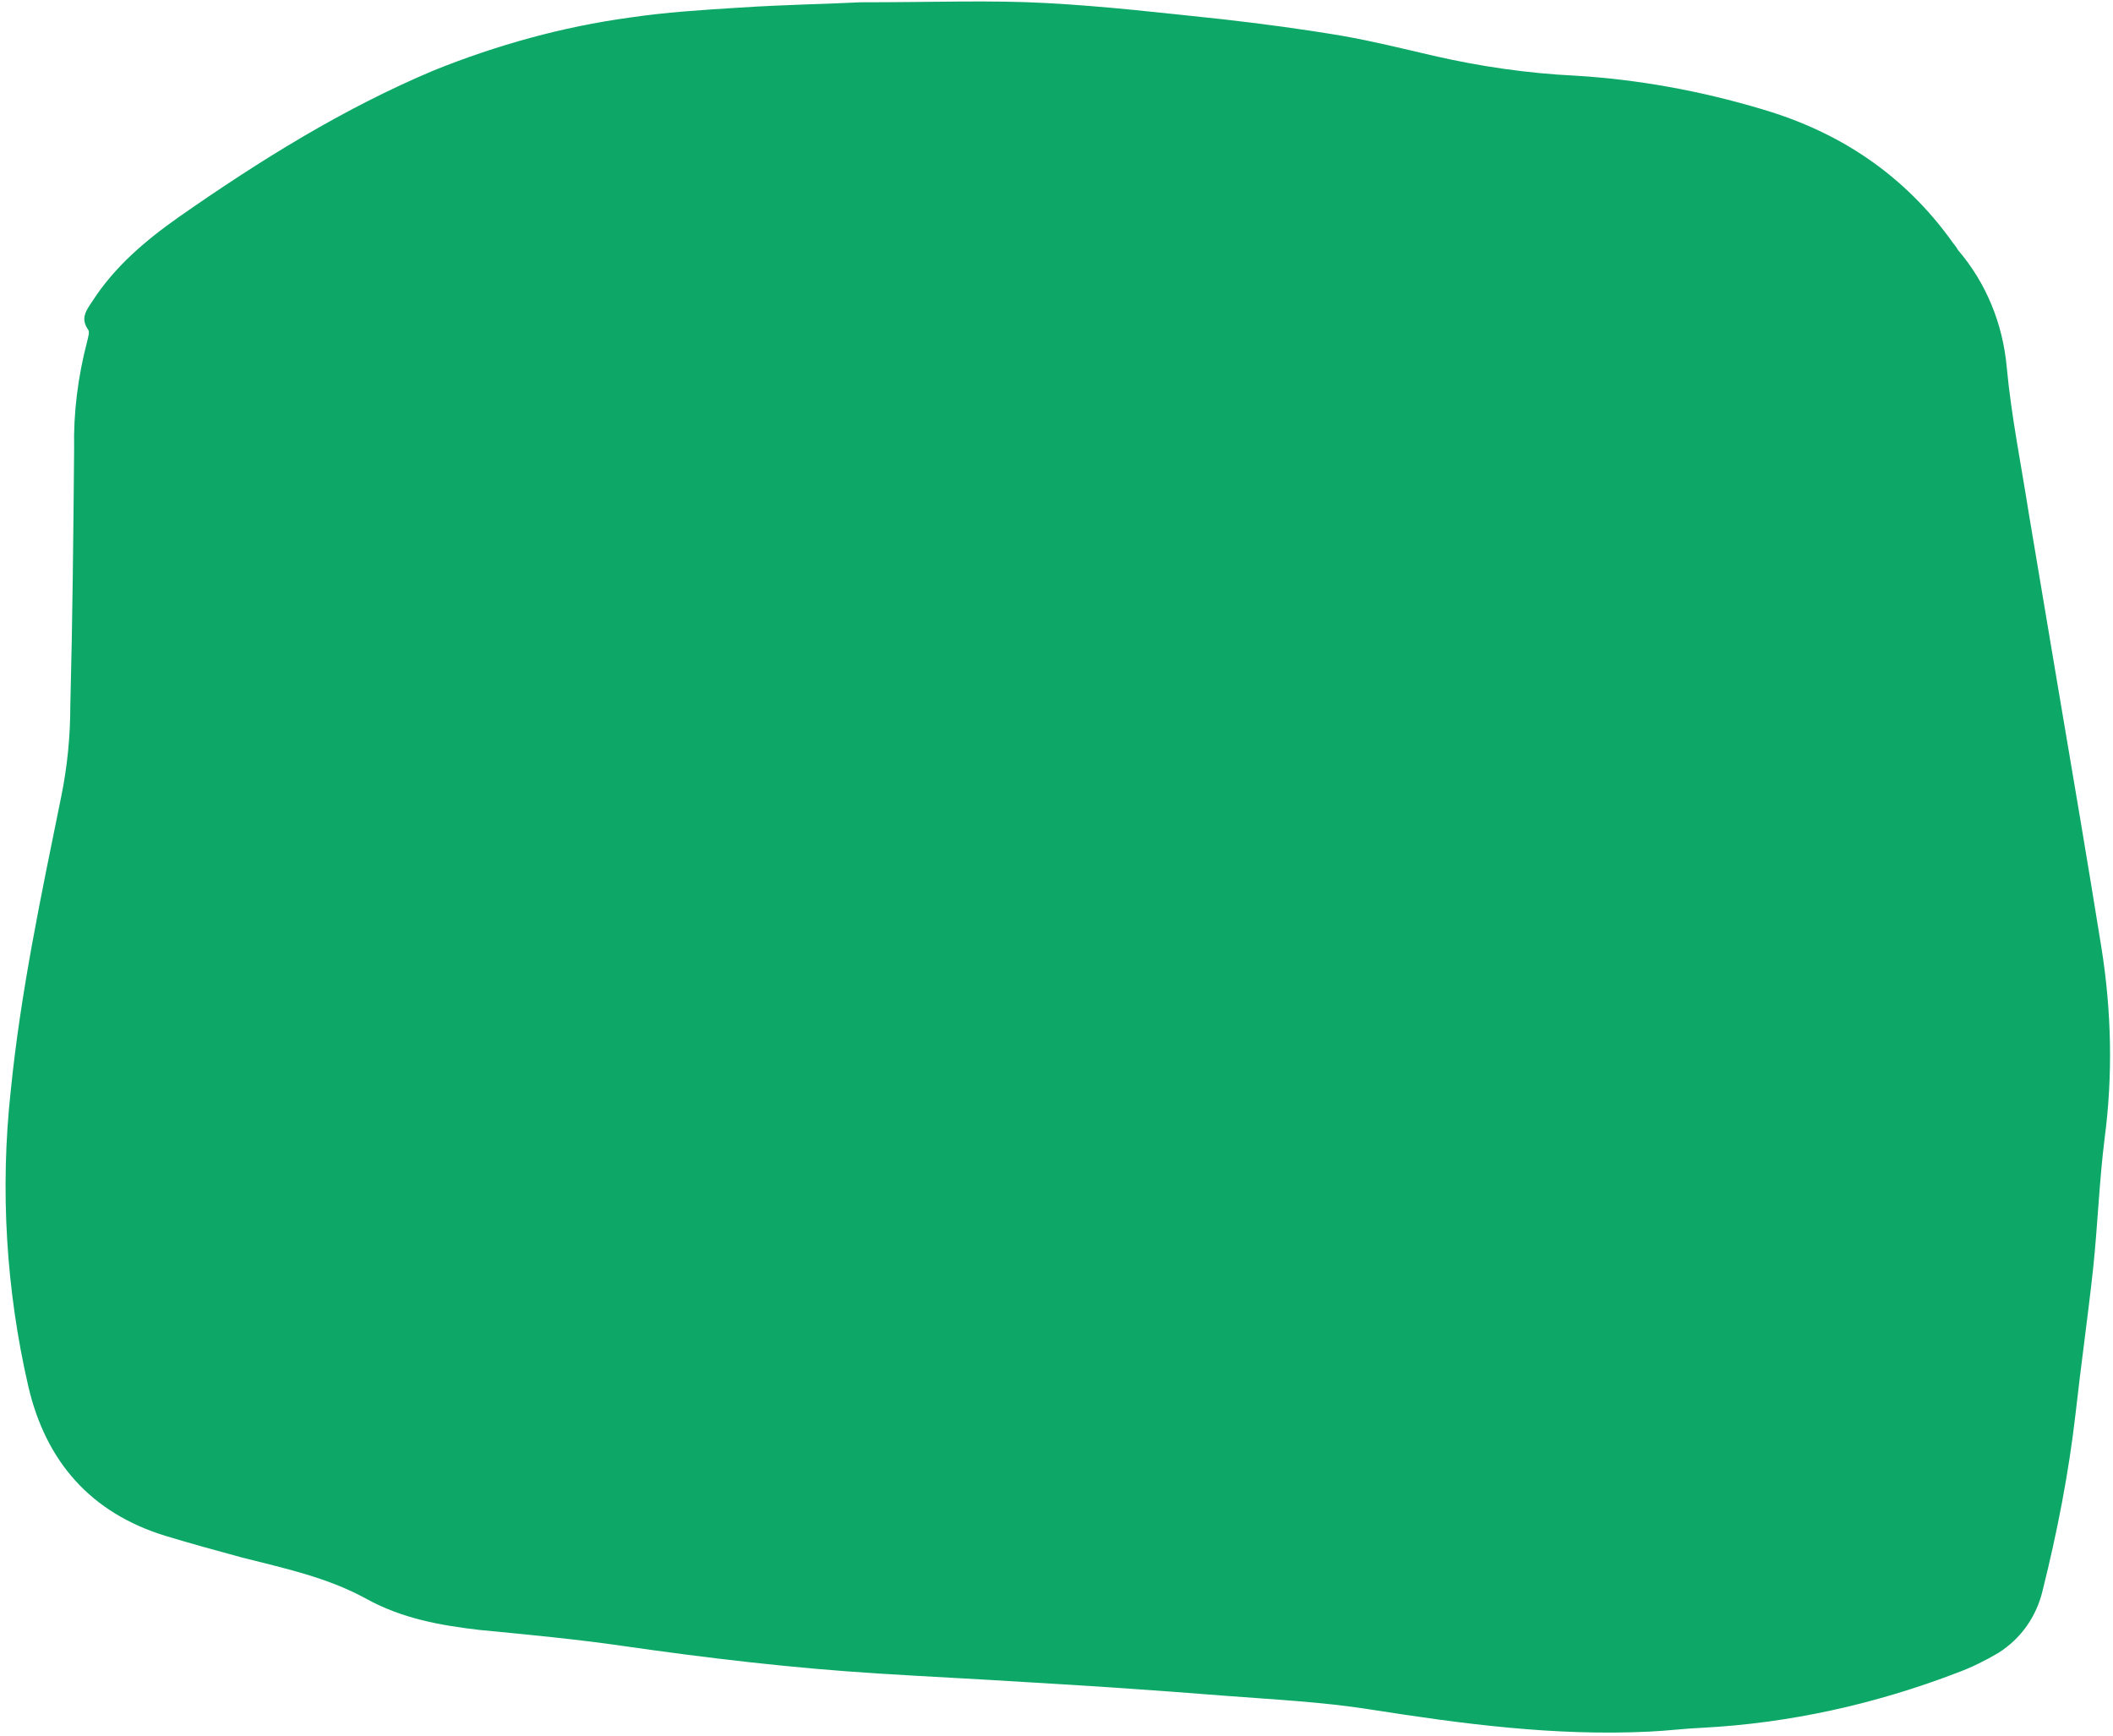 <?xml version="1.0" encoding="UTF-8" standalone="no"?><svg xmlns="http://www.w3.org/2000/svg" xmlns:xlink="http://www.w3.org/1999/xlink" fill="#000000" height="227.2" preserveAspectRatio="xMidYMid meet" version="1" viewBox="-0.6 -0.2 276.5 227.2" width="276.5" zoomAndPan="magnify"><g id="change1_1"><path d="M112,0.1c9.7,0,17-0.3,24.3,0.1c7.6,0.4,15.3,1.3,22.9,2.1c5.3,0.6,10.6,1.3,15.9,2.2c4,0.7,8,1.7,11.9,2.6 c6.1,1.4,12.3,2.3,18.5,2.6c8.3,0.5,16.5,2,24.5,4.4c10.2,3,18.6,8.6,24.9,17.4c0.2,0.3,0.5,0.6,0.7,1c3.7,4.3,5.9,9.7,6.4,15.4 c0.6,6.4,1.9,12.8,2.9,19.2c1.3,7.7,2.6,15.4,3.9,23.2c1.9,11.2,3.8,22.4,5.6,33.6c1.3,8.2,1.5,16.6,0.4,24.9 c-0.7,5.6-0.9,11.3-1.5,17c-0.7,6.4-1.6,12.7-2.3,19c-0.9,7.8-2.4,15.5-4.3,23.1c-0.8,3.4-2.8,6.3-5.8,8.2c-1.7,1-3.5,1.9-5.4,2.6 c-10.7,4.1-21.9,6.6-33.4,7.2c-2.3,0.1-4.6,0.4-6.9,0.5c-12.3,0.6-24.4-1-36.5-2.9c-6.3-1-12.7-1.3-19.1-1.8 c-8.8-0.7-17.6-1.3-26.3-1.8c-6.3-0.4-12.6-0.7-18.9-1.1c-11.2-0.7-22.3-2-33.4-3.6c-6.2-0.9-12.6-1.5-18.8-2.1 c-5.2-0.6-10.2-1.5-14.9-4.1c-5.1-2.8-10.8-4-16.3-5.4c-3.3-0.9-6.6-1.8-9.9-2.8c-9.8-3-15.7-9.7-18-19.6 c-2.9-12.6-3.7-25.7-2.3-38.6c1.3-13,4-25.7,6.6-38.5c0.8-3.9,1.2-7.9,1.2-11.9C8.9,80.7,9,69.6,9.1,58.5c-0.1-4.7,0.5-9.4,1.7-14 c0.1-0.5,0.4-1.3,0.1-1.6c-1-1.5-0.2-2.5,0.6-3.7c2.9-4.5,6.9-7.9,11.3-11C33.4,20.8,44.3,14,56.2,9c8.2-3.3,16.8-5.7,25.6-6.9 c4.7-0.7,9.5-1,14.3-1.3C102.2,0.4,108.3,0.3,112,0.1z" fill="#0da867"/></g></svg>